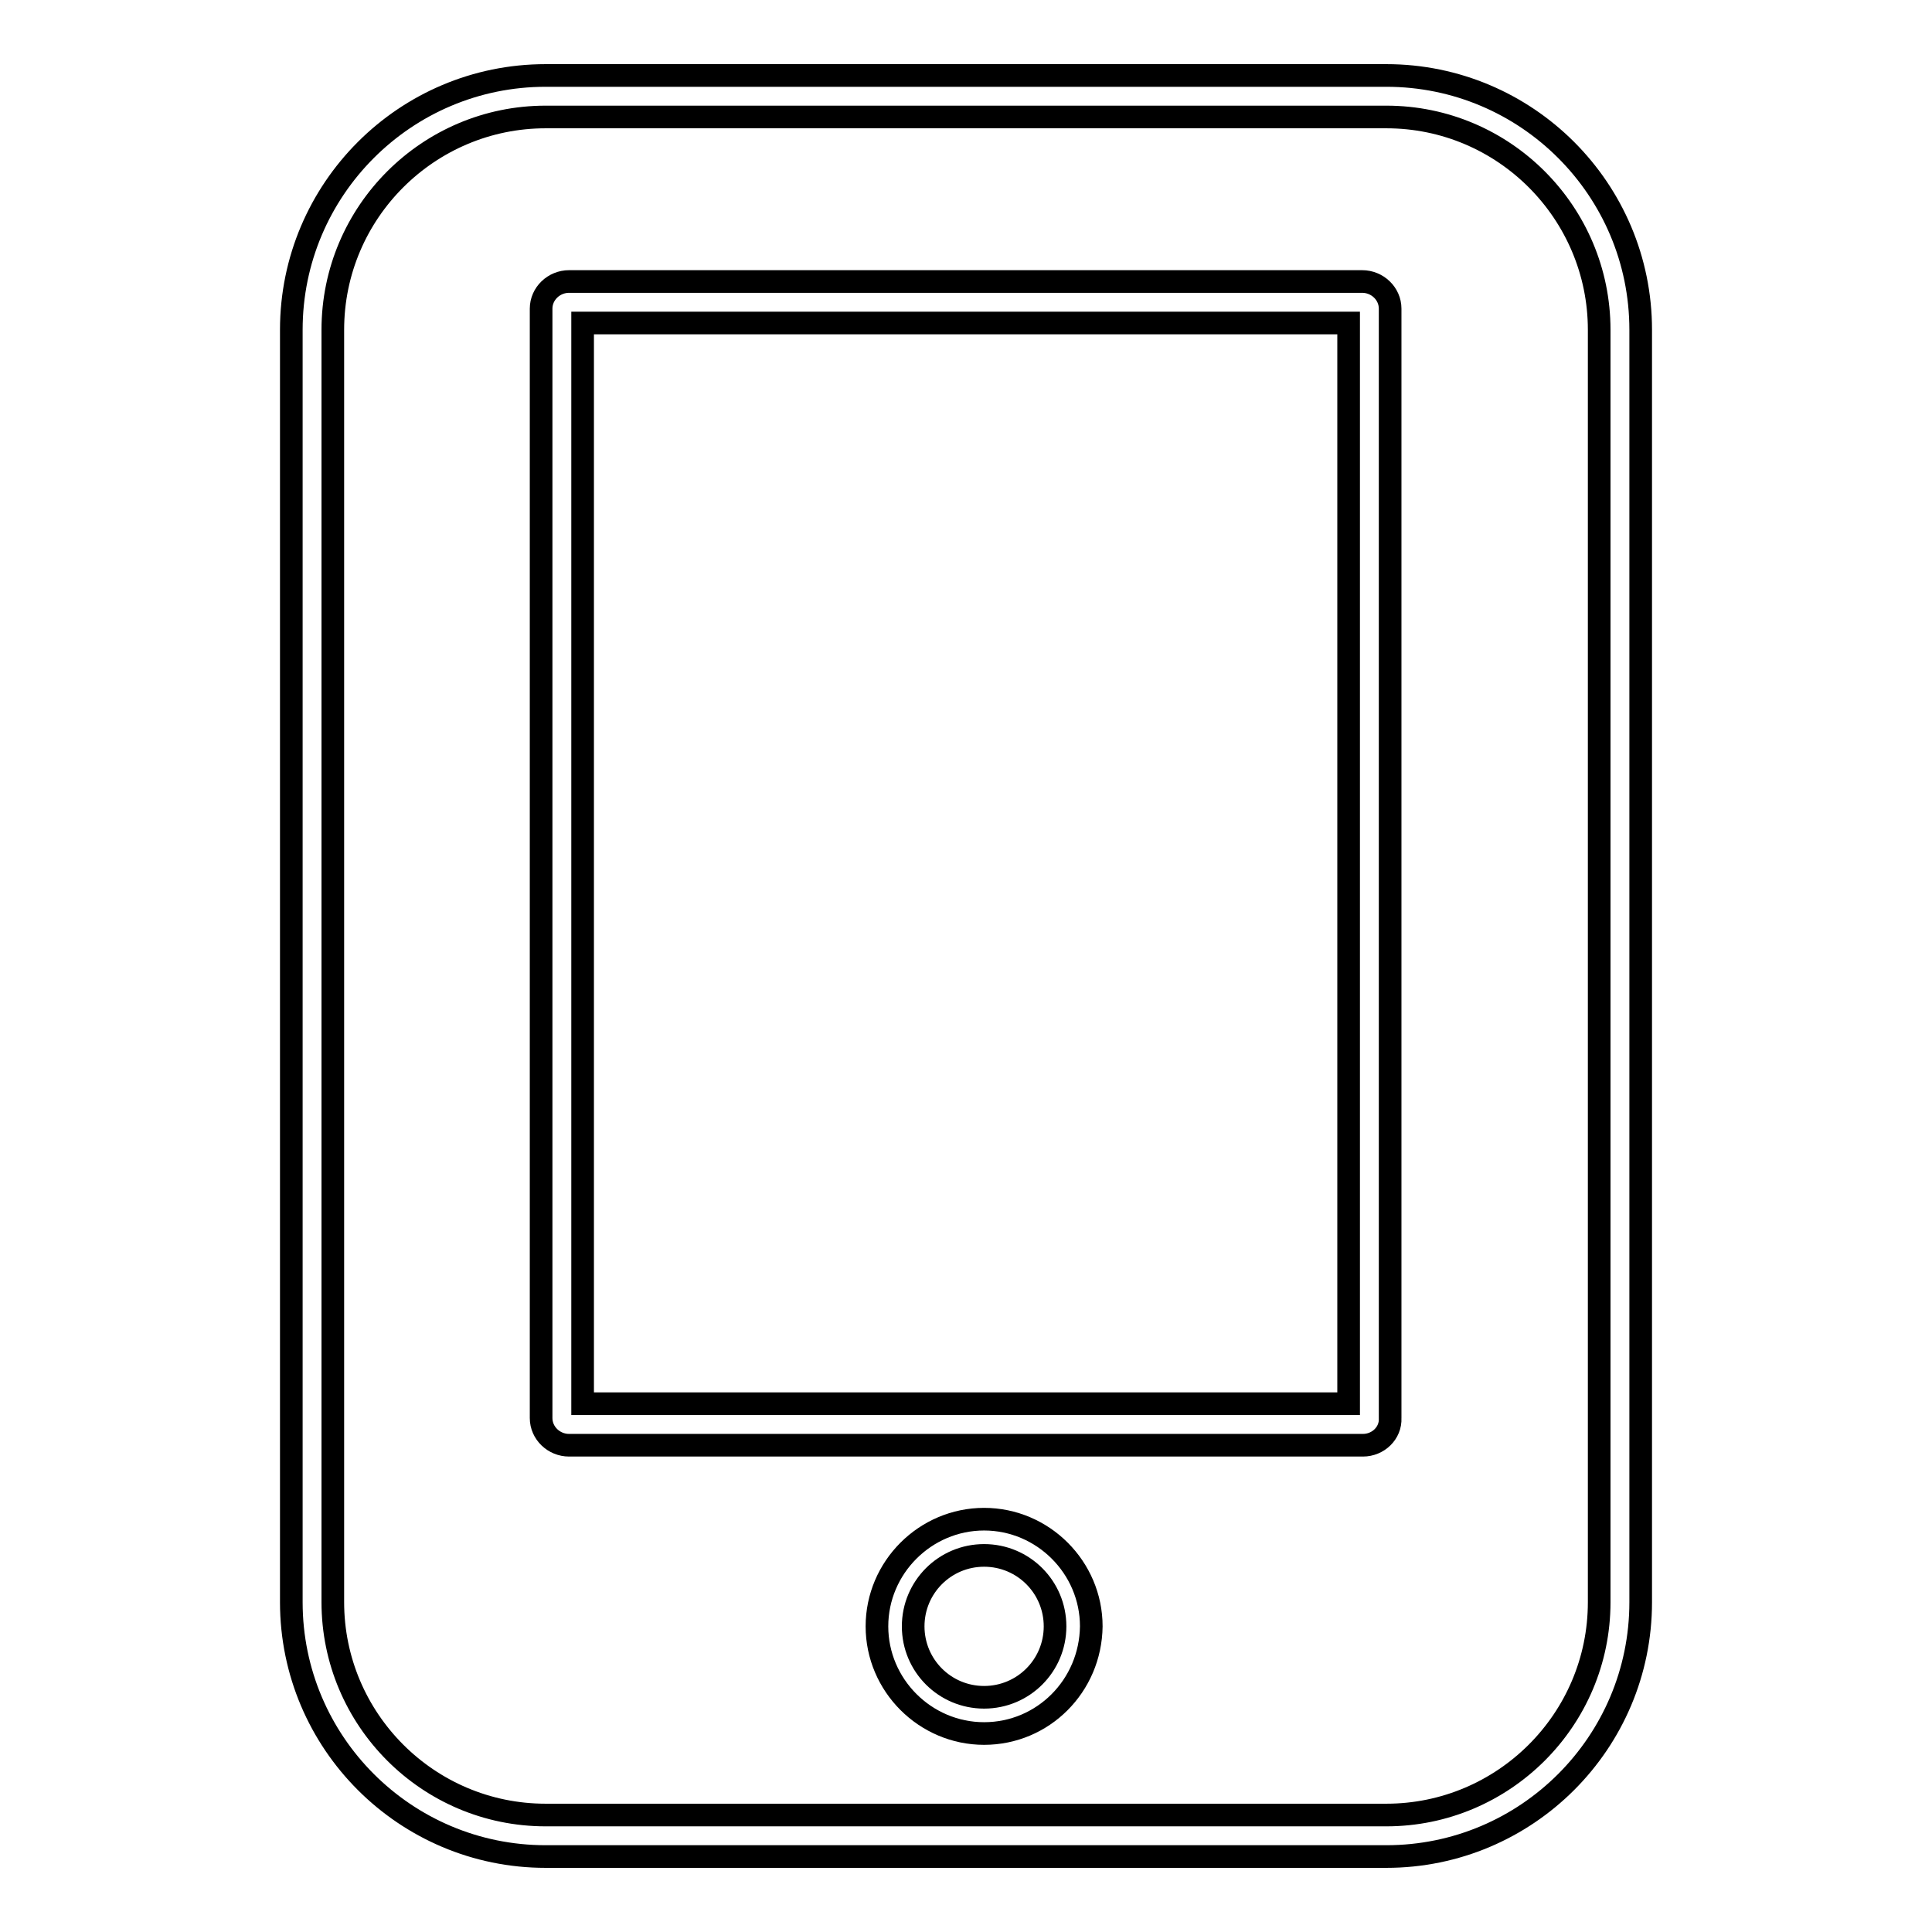 <?xml version="1.0" encoding="utf-8"?>
<!-- Svg Vector Icons : http://www.onlinewebfonts.com/icon -->
<!DOCTYPE svg PUBLIC "-//W3C//DTD SVG 1.1//EN" "http://www.w3.org/Graphics/SVG/1.1/DTD/svg11.dtd">
<svg version="1.1" xmlns="http://www.w3.org/2000/svg" xmlns:xlink="http://www.w3.org/1999/xlink" x="0px" y="0px" viewBox="0 0 256 256" enable-background="new 0 0 256 256" xml:space="preserve">
<g><g><path stroke-width="3" fill-opacity="0" stroke="#000000"  d="M183.7,246H72.3c-18.6,0-33.7-15.1-33.7-33.7V43.7C38.6,25.1,53.7,10,72.3,10h111.4c18.6,0,33.7,15.1,33.7,33.7v168.6C217.4,230.9,202.3,246,183.7,246z M72.3,15.5c-15.5,0-28.2,12.6-28.2,28.2v168.6c0,15.5,12.6,28.2,28.2,28.2h111.4c15.5,0,28.2-12.6,28.2-28.2V43.7c0-15.5-12.6-28.2-28.2-28.2H72.3L72.3,15.5z"/><path stroke-width="3" fill-opacity="0" stroke="#000000"  d="M130.4,229.7c-7.8,0-14.2-6.4-14.2-14.2c0-7.8,6.4-14.2,14.2-14.2c7.8,0,14.2,6.4,14.2,14.2C144.5,223.4,138.2,229.7,130.4,229.7z M130.4,206.1c-5.2,0-9.4,4.2-9.4,9.4s4.2,9.4,9.4,9.4c5.2,0,9.4-4.2,9.4-9.4S135.6,206.1,130.4,206.1z"/><path stroke-width="3" fill-opacity="0" stroke="#000000"  d="M180.6,191.5H75.4c-2,0-3.7-1.6-3.7-3.6v-147c0-2,1.7-3.6,3.7-3.6h105.1c2,0,3.7,1.6,3.7,3.6v147C184.3,189.9,182.6,191.5,180.6,191.5z M77.2,186h101.5V42.8H77.2V186z"/></g></g>
</svg>